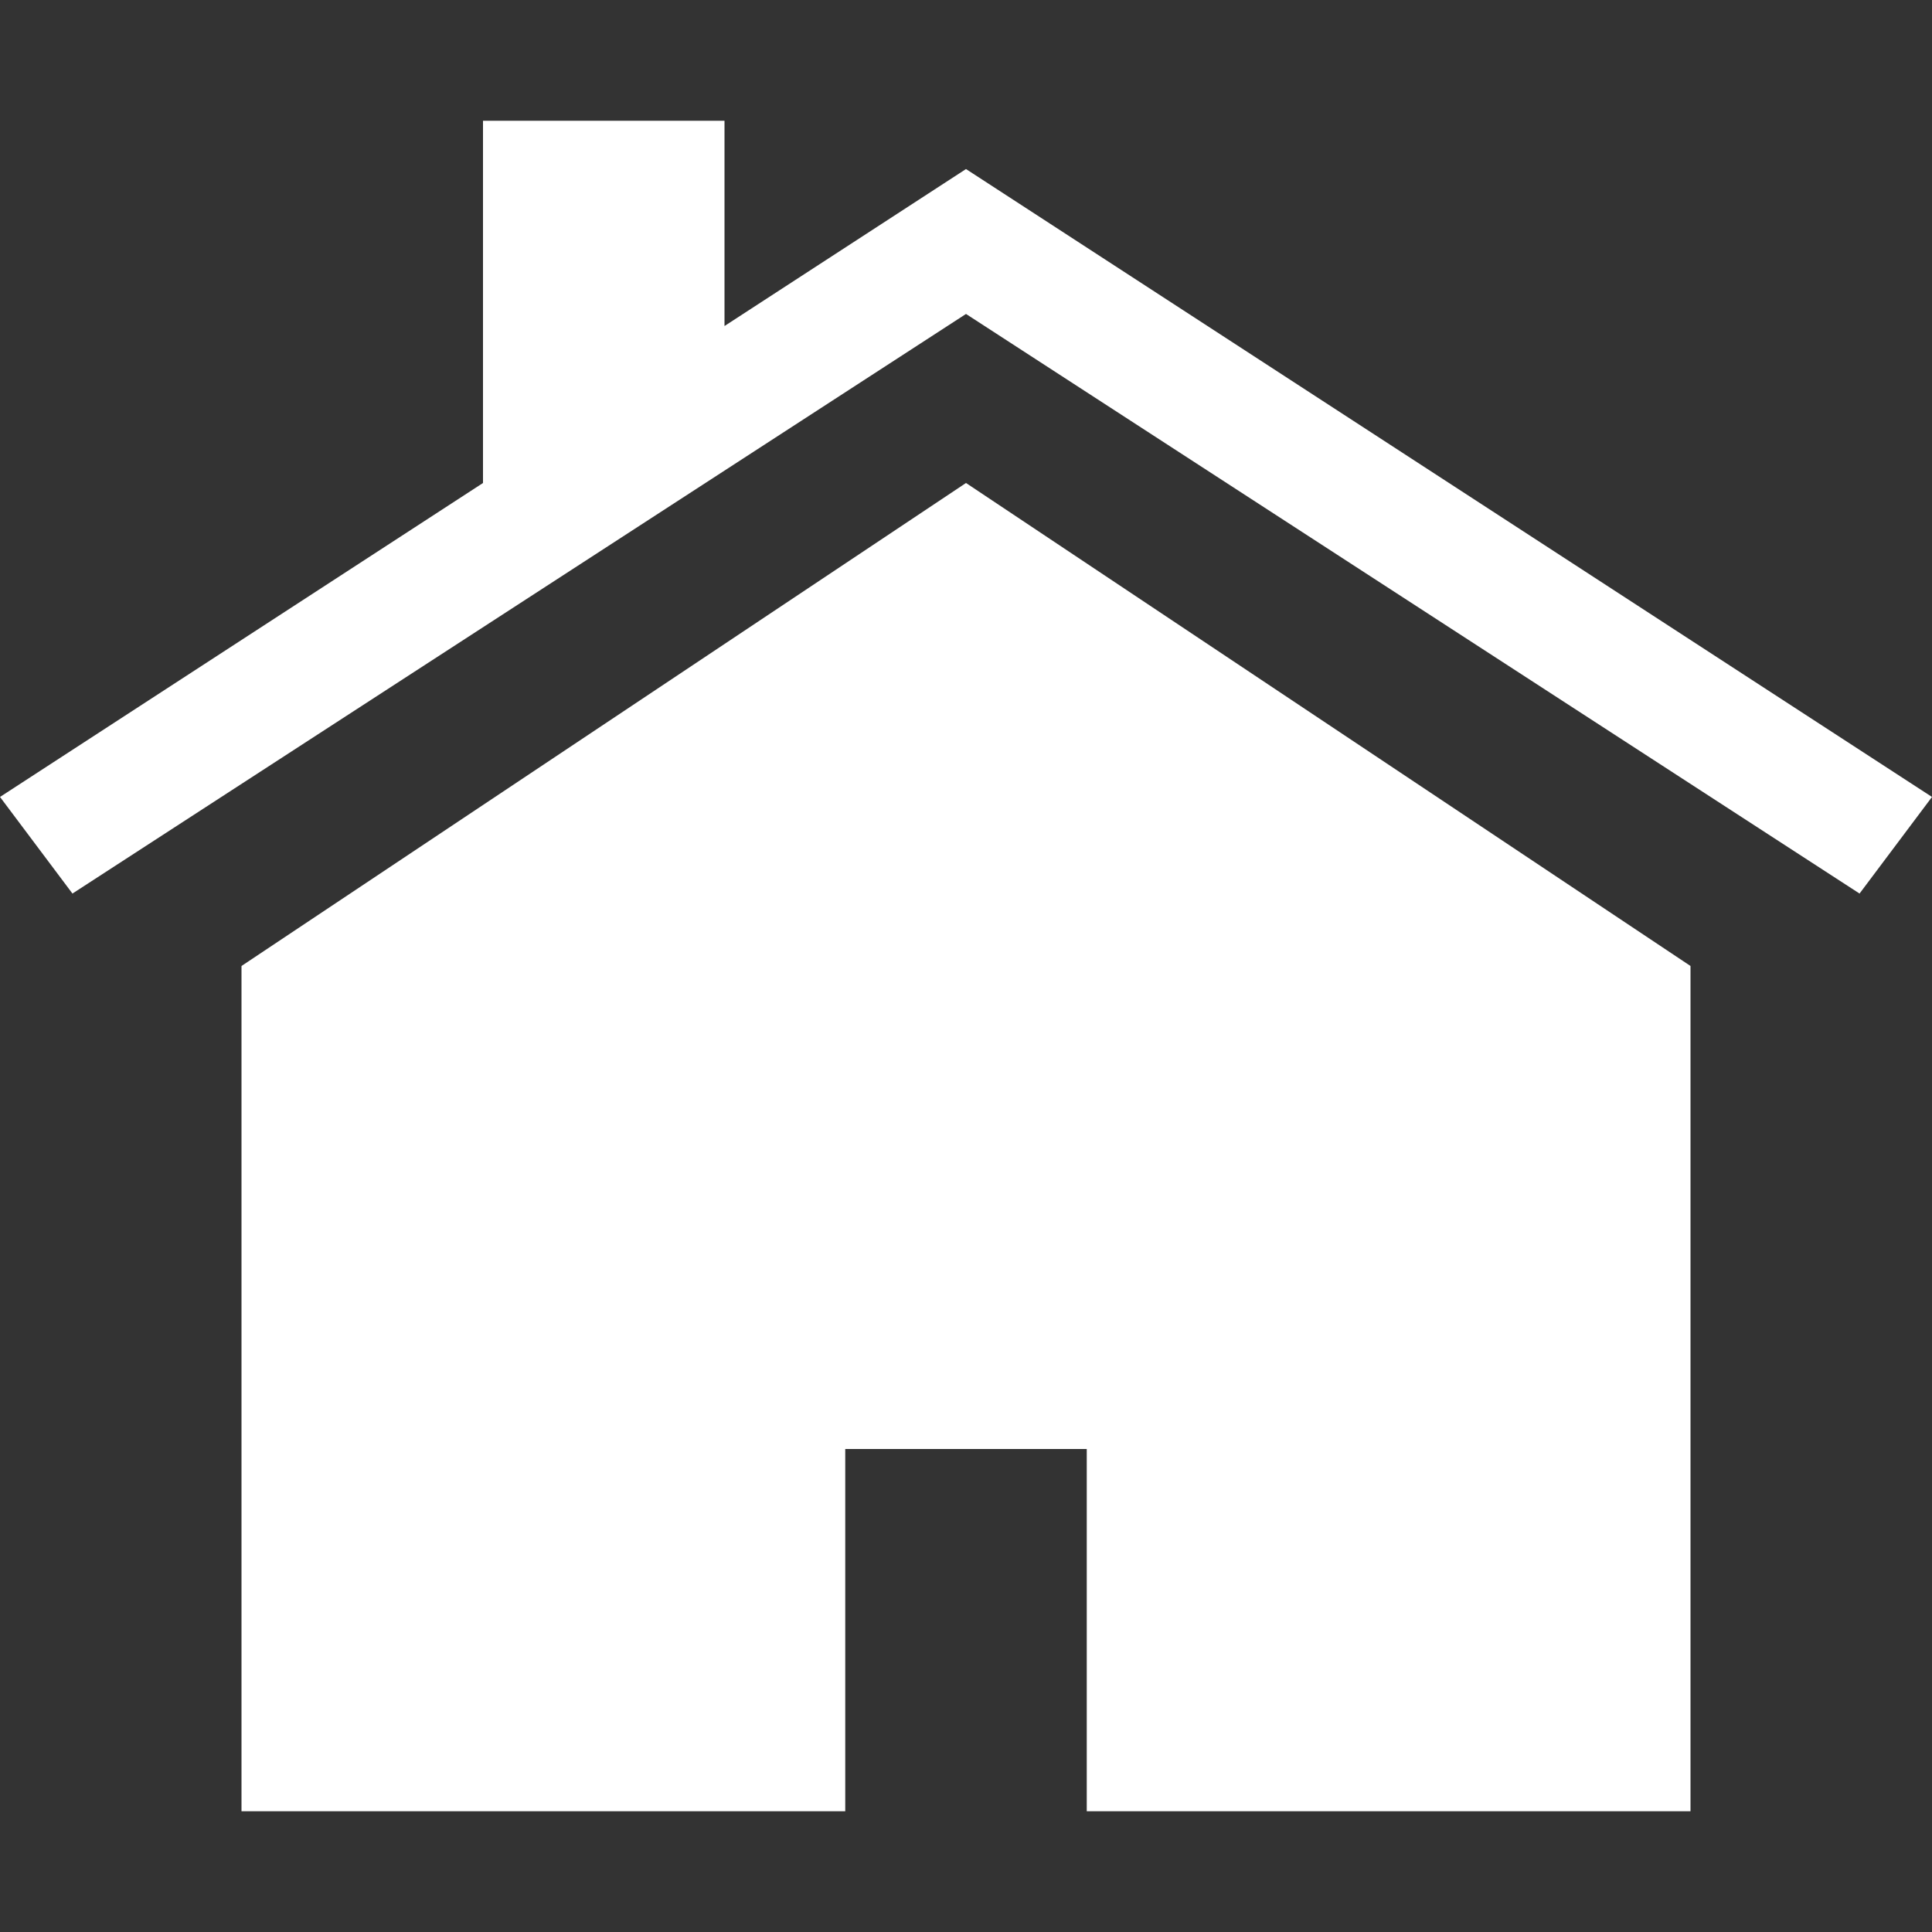 <svg width="20" height="20" viewBox="0 0 20 20" fill="none" xmlns="http://www.w3.org/2000/svg">
<rect x="0" y="0" width="20" height="20" fill="#333333" stroke="none"/>
<path d="M10 1.75L7.5 3.375V1.25H5V5L0 8.25L0.75 9.25L10 3.25L19.25 9.25L20 8.25L10 1.75Z" fill="white"/>
<path d="M10 5L2.5 10V18.75H8.75V15H11.25V18.75H17.5V10L10 5Z" fill="white"/>
</svg>
